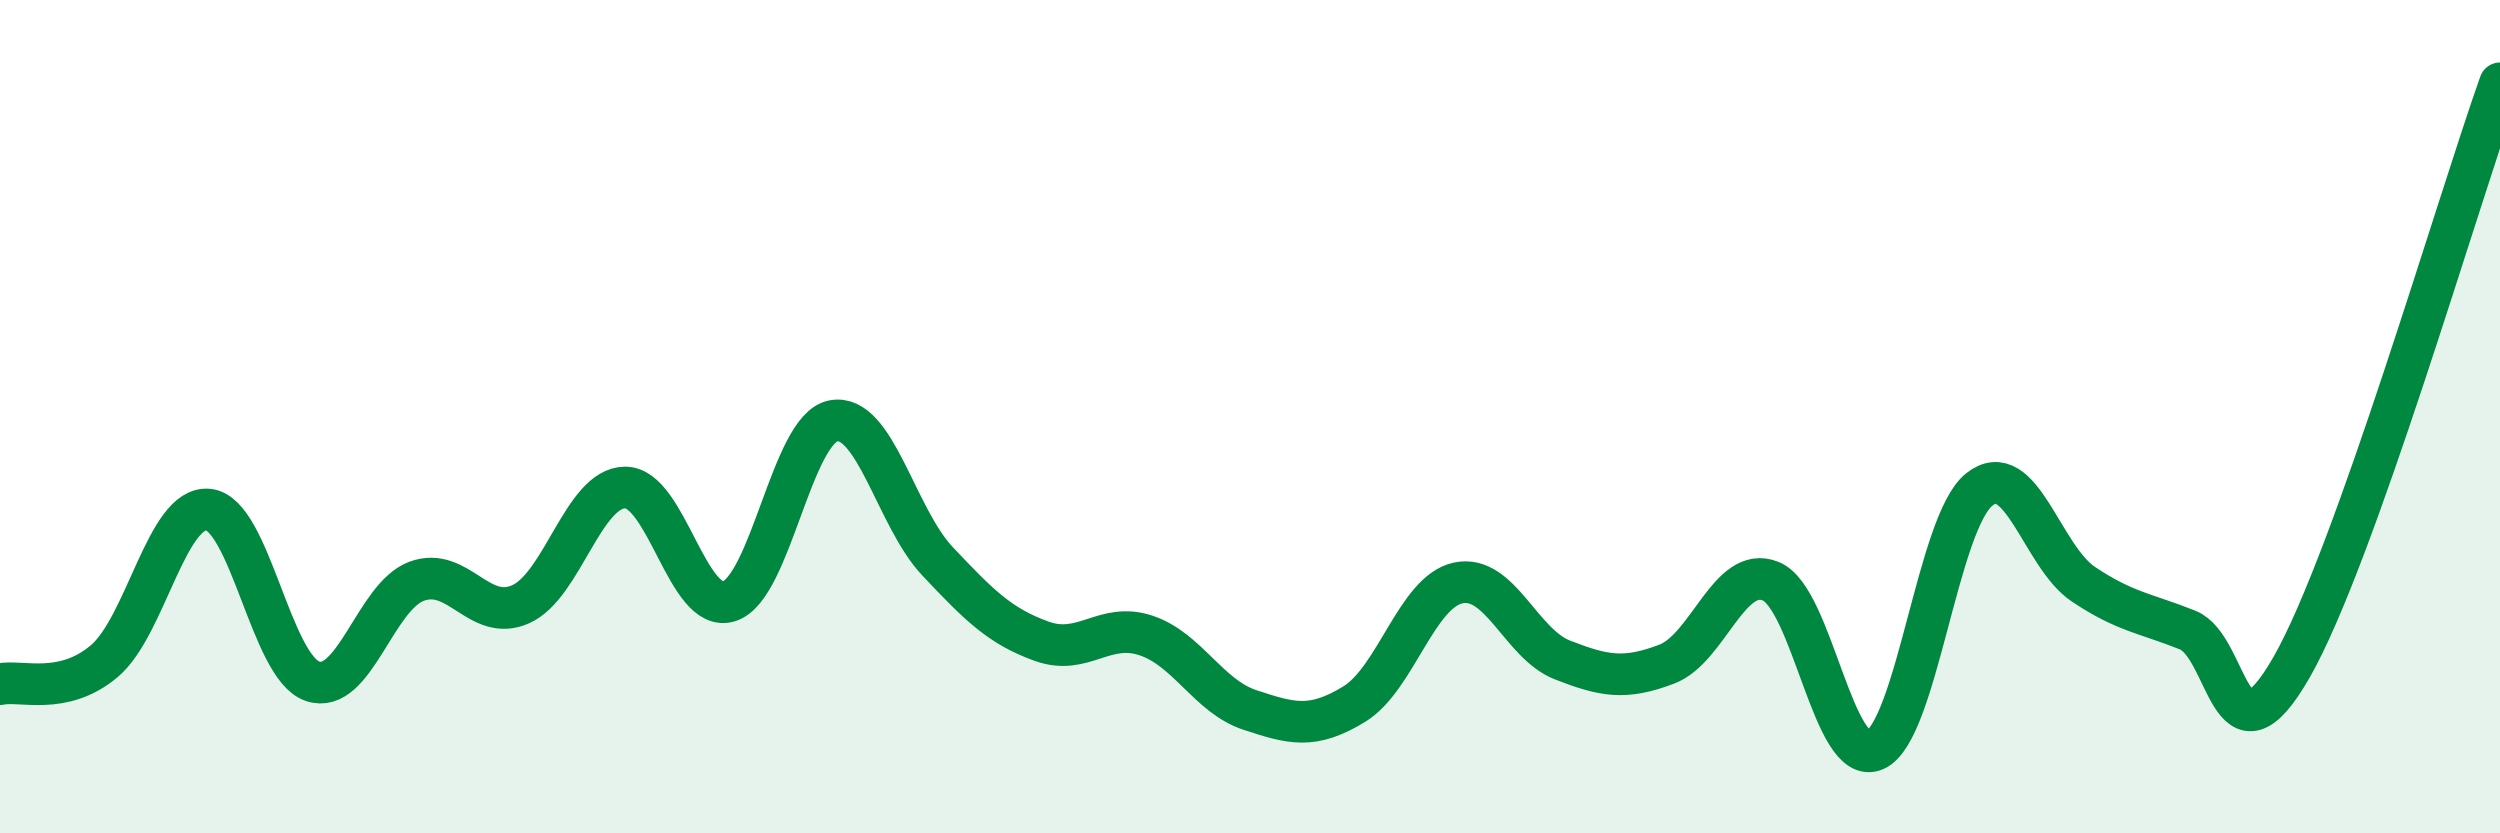 
    <svg width="60" height="20" viewBox="0 0 60 20" xmlns="http://www.w3.org/2000/svg">
      <path
        d="M 0,16.42 C 0.5,16.31 1.5,16.71 2.5,15.87 C 3.5,15.03 4,12.13 5,12.23 C 6,12.33 6.5,16.01 7.5,16.35 C 8.5,16.69 9,14.32 10,13.95 C 11,13.58 11.5,14.95 12.5,14.5 C 13.5,14.05 14,11.71 15,11.7 C 16,11.69 16.5,14.75 17.5,14.43 C 18.5,14.11 19,10.29 20,10.1 C 21,9.91 21.5,12.41 22.5,13.47 C 23.5,14.53 24,15.03 25,15.39 C 26,15.75 26.5,14.92 27.5,15.25 C 28.5,15.58 29,16.71 30,17.04 C 31,17.37 31.5,17.51 32.5,16.9 C 33.5,16.29 34,14.2 35,13.99 C 36,13.78 36.5,15.45 37.5,15.84 C 38.5,16.23 39,16.32 40,15.94 C 41,15.56 41.5,13.54 42.5,13.95 C 43.5,14.36 44,18.44 45,18 C 46,17.56 46.5,12.55 47.5,11.75 C 48.5,10.95 49,13.35 50,14.02 C 51,14.69 51.5,14.72 52.5,15.12 C 53.5,15.52 53.5,18.63 55,16.01 C 56.5,13.39 59,4.8 60,2L60 20L0 20Z"
        fill="#008740"
        opacity="0.1"
        stroke-linecap="round"
        stroke-linejoin="round"
      />
      <path
        d="M 0,16.42 C 0.5,16.31 1.5,16.71 2.5,15.87 C 3.5,15.03 4,12.13 5,12.23 C 6,12.33 6.5,16.01 7.5,16.35 C 8.5,16.69 9,14.32 10,13.95 C 11,13.58 11.5,14.95 12.5,14.5 C 13.5,14.05 14,11.71 15,11.7 C 16,11.69 16.5,14.75 17.5,14.43 C 18.5,14.11 19,10.29 20,10.1 C 21,9.91 21.5,12.41 22.5,13.47 C 23.5,14.53 24,15.03 25,15.39 C 26,15.75 26.5,14.92 27.5,15.25 C 28.5,15.58 29,16.71 30,17.04 C 31,17.37 31.5,17.51 32.5,16.9 C 33.5,16.29 34,14.2 35,13.99 C 36,13.78 36.5,15.45 37.5,15.84 C 38.5,16.23 39,16.32 40,15.94 C 41,15.56 41.5,13.54 42.5,13.95 C 43.5,14.36 44,18.44 45,18 C 46,17.56 46.5,12.55 47.5,11.75 C 48.5,10.95 49,13.35 50,14.02 C 51,14.69 51.5,14.72 52.5,15.12 C 53.5,15.52 53.5,18.63 55,16.01 C 56.5,13.39 59,4.8 60,2"
        stroke="#008740"
        stroke-width="1"
        fill="none"
        stroke-linecap="round"
        stroke-linejoin="round"
      />
    </svg>
  